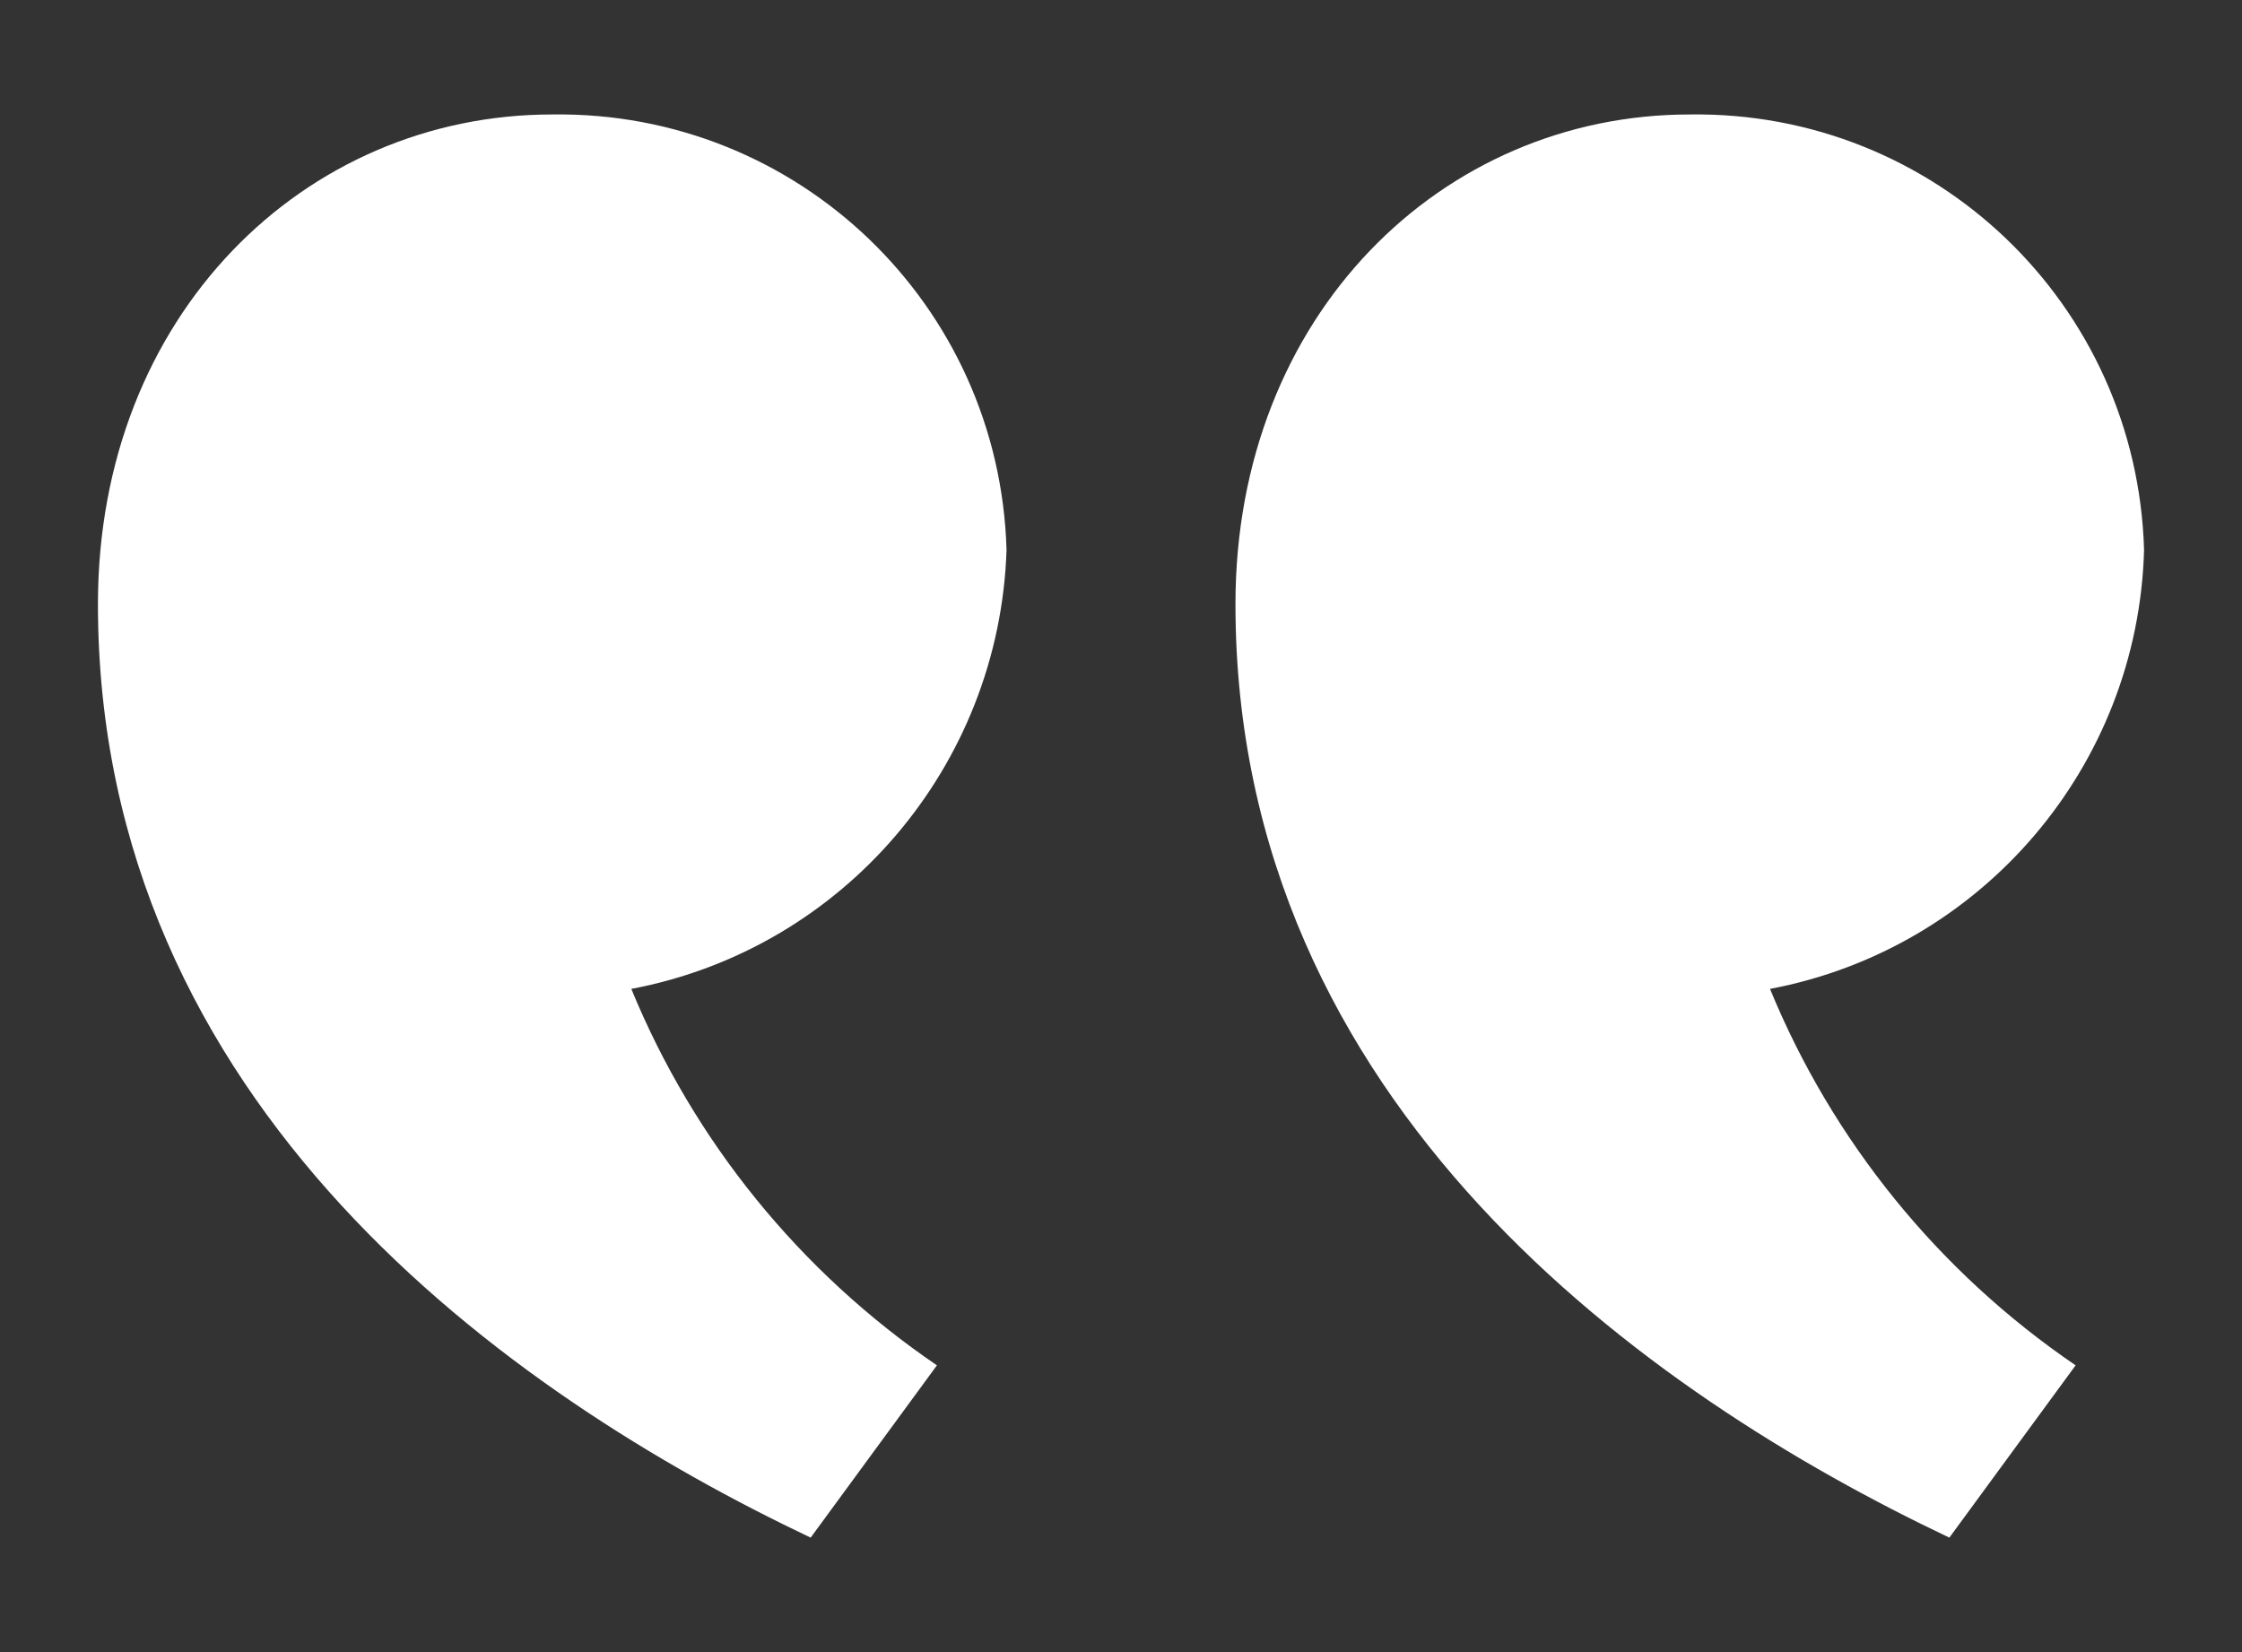 <?xml version="1.0" encoding="utf-8"?>
<!-- Generator: Adobe Illustrator 28.2.0, SVG Export Plug-In . SVG Version: 6.00 Build 0)  -->
<svg version="1.1" id="Calque_1" xmlns="http://www.w3.org/2000/svg" xmlns:xlink="http://www.w3.org/1999/xlink" x="0px" y="0px"
	 viewBox="0 0 190 140" style="enable-background:new 0 0 190 140;" xml:space="preserve">
<rect x="0" y="0" width="190" height="140" fill="#333333" stroke="none"/>
<style type="text/css">
	.st0{fill:#ffffff;}
</style>
<g>
	<g id="Groupe_69" transform="translate(0 0)">
		<g id="Groupe_68" transform="translate(0 0)">
			<path id="Tracé_58" class="st0" d="M53.5,83.8c5.3,12.9,14.3,24,25.9,31.9l-10.7,14.6C43.2,118.2,8.3,93.7,8.3,51.2
				c0-24.5,17.5-41.5,38.5-41.5c20.8-0.3,37.9,16.1,38.5,36.9C84.7,64.9,71.5,80.4,53.5,83.8 M150,83.8c5.3,12.9,14.3,24,25.9,31.9
				l-10.7,14.6c-25.5-12.1-60.5-36.6-60.5-79.1c0-24.5,17.5-41.5,38.5-41.5c20.8-0.3,37.9,16.1,38.5,36.9
				C181.2,64.9,168,80.4,150,83.8"/>
		</g>
	</g>
</g>
</svg>

